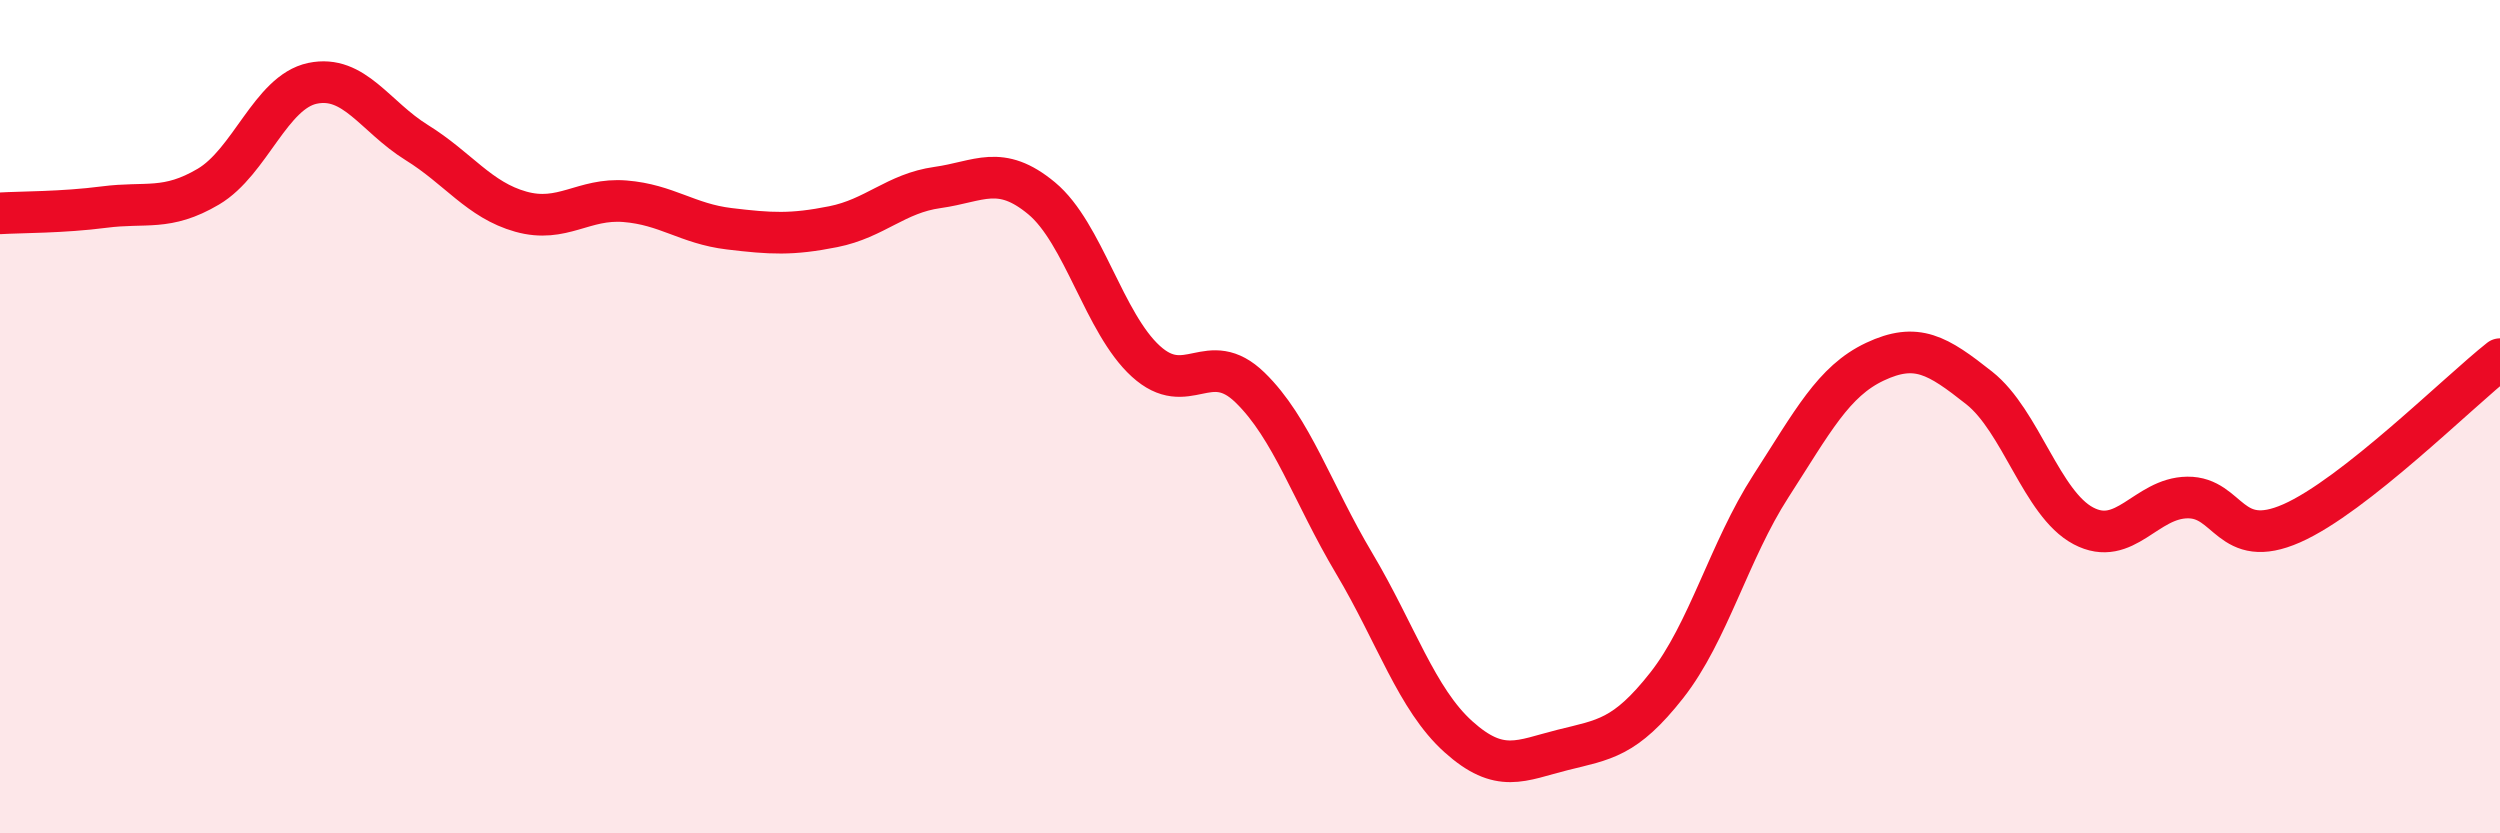 
    <svg width="60" height="20" viewBox="0 0 60 20" xmlns="http://www.w3.org/2000/svg">
      <path
        d="M 0,5.12 C 0.5,5.09 1.5,5.1 2.5,4.97 C 3.5,4.84 4,5.07 5,4.48 C 6,3.89 6.5,2.21 7.5,2 C 8.5,1.79 9,2.8 10,3.42 C 11,4.04 11.5,4.8 12.5,5.08 C 13.5,5.36 14,4.75 15,4.83 C 16,4.91 16.5,5.37 17.5,5.49 C 18.5,5.61 19,5.64 20,5.44 C 21,5.24 21.5,4.64 22.5,4.5 C 23.5,4.36 24,3.93 25,4.76 C 26,5.59 26.5,7.76 27.5,8.67 C 28.5,9.58 29,8.33 30,9.3 C 31,10.27 31.5,11.84 32.5,13.52 C 33.5,15.2 34,16.78 35,17.68 C 36,18.58 36.5,18.25 37.5,18 C 38.5,17.75 39,17.72 40,16.45 C 41,15.18 41.5,13.22 42.5,11.67 C 43.5,10.12 44,9.15 45,8.68 C 46,8.21 46.5,8.52 47.5,9.31 C 48.5,10.1 49,12.09 50,12.62 C 51,13.15 51.5,11.95 52.5,11.94 C 53.5,11.93 53.5,13.22 55,12.56 C 56.5,11.9 59,9.41 60,8.62L60 20L0 20Z"
        fill="#EB0A25"
        opacity="0.1"
        stroke-linecap="round"
        stroke-linejoin="round"
      />
      <path
        d="M 0,5.12 C 0.5,5.09 1.5,5.1 2.5,4.97 C 3.5,4.84 4,5.07 5,4.48 C 6,3.89 6.5,2.21 7.5,2 C 8.5,1.79 9,2.8 10,3.42 C 11,4.04 11.5,4.8 12.5,5.08 C 13.5,5.36 14,4.75 15,4.83 C 16,4.91 16.5,5.37 17.5,5.49 C 18.5,5.61 19,5.64 20,5.44 C 21,5.24 21.5,4.64 22.5,4.5 C 23.5,4.36 24,3.93 25,4.76 C 26,5.59 26.5,7.76 27.5,8.67 C 28.5,9.58 29,8.33 30,9.3 C 31,10.27 31.5,11.84 32.5,13.52 C 33.5,15.2 34,16.78 35,17.68 C 36,18.58 36.5,18.25 37.5,18 C 38.5,17.75 39,17.72 40,16.45 C 41,15.18 41.5,13.22 42.5,11.67 C 43.5,10.12 44,9.15 45,8.68 C 46,8.21 46.5,8.52 47.5,9.31 C 48.5,10.1 49,12.09 50,12.62 C 51,13.15 51.5,11.95 52.5,11.94 C 53.5,11.93 53.5,13.22 55,12.56 C 56.5,11.9 59,9.41 60,8.62"
        stroke="#EB0A25"
        stroke-width="1"
        fill="none"
        stroke-linecap="round"
        stroke-linejoin="round"
      />
    </svg>
  